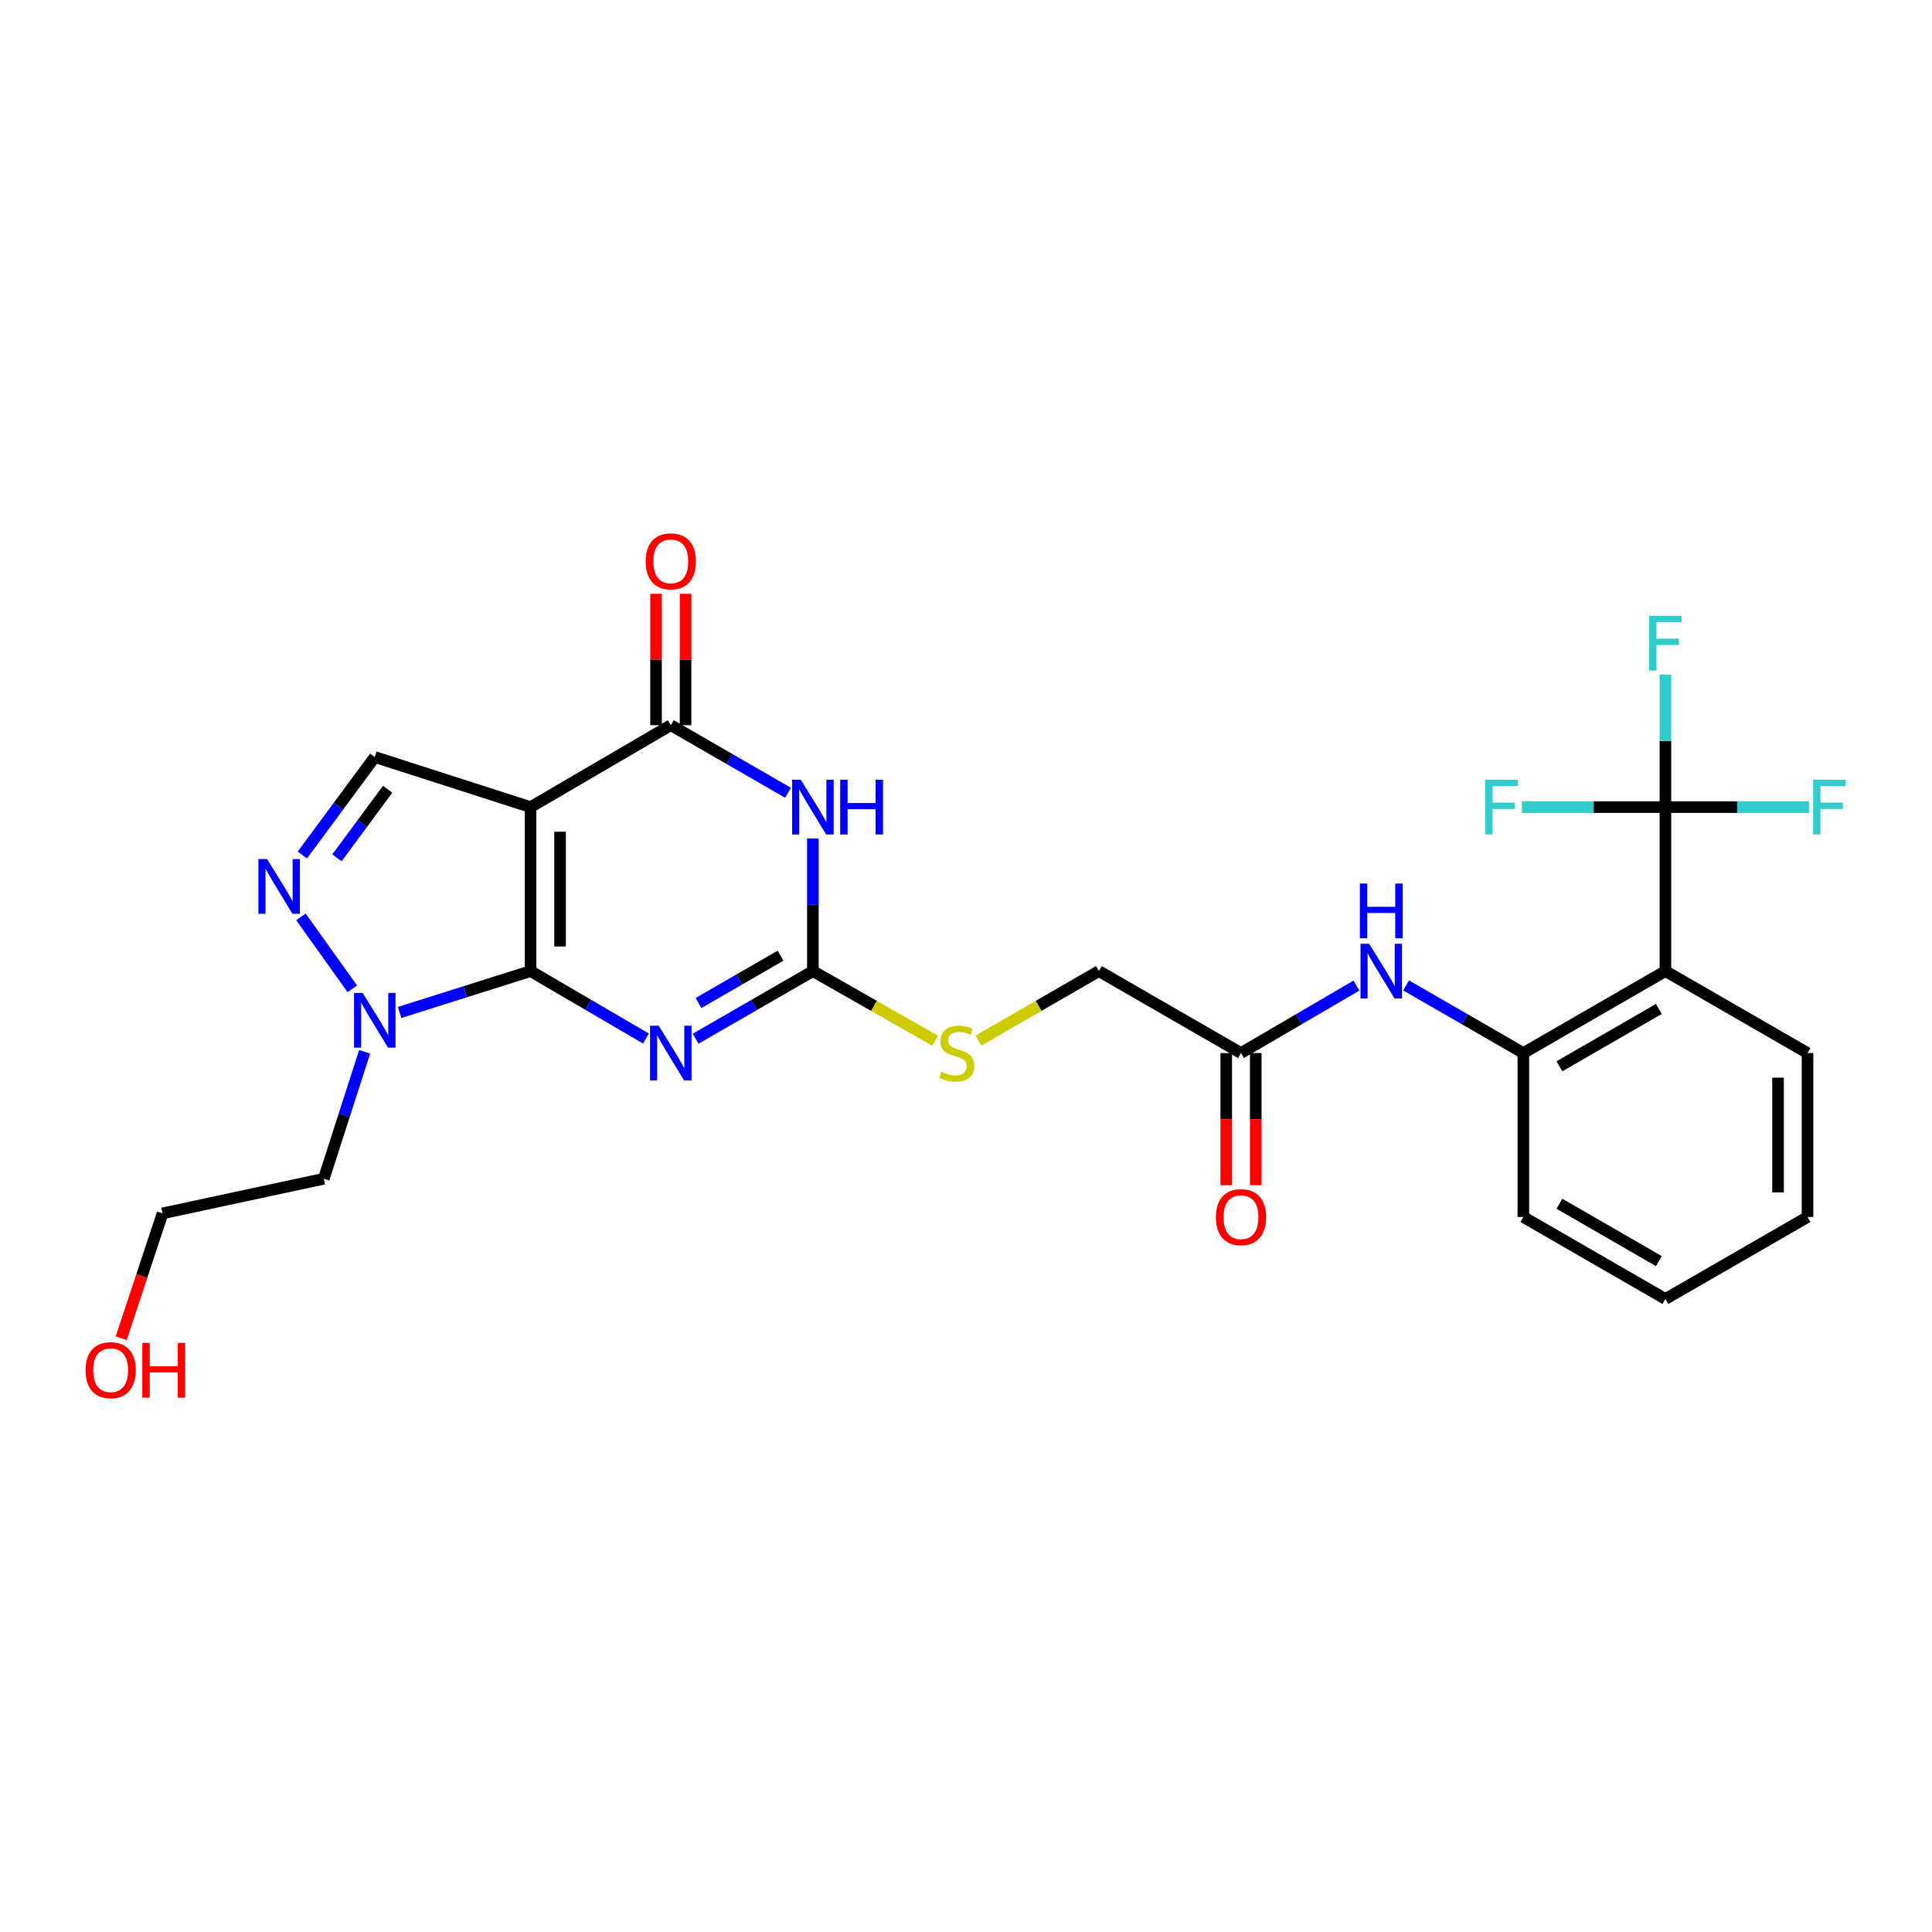 <?xml version='1.0' encoding='iso-8859-1'?>
<svg version='1.1' baseProfile='full'
              xmlns='http://www.w3.org/2000/svg'
                      xmlns:rdkit='http://www.rdkit.org/xml'
                      xmlns:xlink='http://www.w3.org/1999/xlink'
                  xml:space='preserve'
width='1000px' height='1000px' viewBox='0 0 1000 1000'>
<!-- END OF HEADER -->
<rect style='opacity:1.0;fill:#FFFFFF;stroke:none' width='1000' height='1000' x='0' y='0'> </rect>
<path class='bond-0' d='M 274.617,502.634 L 274.617,417.763' style='fill:none;fill-rule:evenodd;stroke:#000000;stroke-width:6px;stroke-linecap:butt;stroke-linejoin:miter;stroke-opacity:1' />
<path class='bond-0' d='M 289.89,489.903 L 289.89,430.493' style='fill:none;fill-rule:evenodd;stroke:#000000;stroke-width:6px;stroke-linecap:butt;stroke-linejoin:miter;stroke-opacity:1' />
<path class='bond-1' d='M 274.617,502.634 L 304.489,520.093' style='fill:none;fill-rule:evenodd;stroke:#000000;stroke-width:6px;stroke-linecap:butt;stroke-linejoin:miter;stroke-opacity:1' />
<path class='bond-1' d='M 304.489,520.093 L 334.361,537.551' style='fill:none;fill-rule:evenodd;stroke:#0000FF;stroke-width:6px;stroke-linecap:butt;stroke-linejoin:miter;stroke-opacity:1' />
<path class='bond-5' d='M 274.617,502.634 L 240.73,513.339' style='fill:none;fill-rule:evenodd;stroke:#000000;stroke-width:6px;stroke-linecap:butt;stroke-linejoin:miter;stroke-opacity:1' />
<path class='bond-5' d='M 240.73,513.339 L 206.842,524.044' style='fill:none;fill-rule:evenodd;stroke:#0000FF;stroke-width:6px;stroke-linecap:butt;stroke-linejoin:miter;stroke-opacity:1' />
<path class='bond-3' d='M 274.617,417.763 L 347.203,375.348' style='fill:none;fill-rule:evenodd;stroke:#000000;stroke-width:6px;stroke-linecap:butt;stroke-linejoin:miter;stroke-opacity:1' />
<path class='bond-9' d='M 274.617,417.763 L 193.988,391.834' style='fill:none;fill-rule:evenodd;stroke:#000000;stroke-width:6px;stroke-linecap:butt;stroke-linejoin:miter;stroke-opacity:1' />
<path class='bond-4' d='M 360.066,537.637 L 390.407,520.136' style='fill:none;fill-rule:evenodd;stroke:#0000FF;stroke-width:6px;stroke-linecap:butt;stroke-linejoin:miter;stroke-opacity:1' />
<path class='bond-4' d='M 390.407,520.136 L 420.748,502.634' style='fill:none;fill-rule:evenodd;stroke:#000000;stroke-width:6px;stroke-linecap:butt;stroke-linejoin:miter;stroke-opacity:1' />
<path class='bond-4' d='M 361.537,519.158 L 382.776,506.907' style='fill:none;fill-rule:evenodd;stroke:#0000FF;stroke-width:6px;stroke-linecap:butt;stroke-linejoin:miter;stroke-opacity:1' />
<path class='bond-4' d='M 382.776,506.907 L 404.014,494.655' style='fill:none;fill-rule:evenodd;stroke:#000000;stroke-width:6px;stroke-linecap:butt;stroke-linejoin:miter;stroke-opacity:1' />
<path class='bond-2' d='M 420.748,434.044 L 420.748,468.339' style='fill:none;fill-rule:evenodd;stroke:#0000FF;stroke-width:6px;stroke-linecap:butt;stroke-linejoin:miter;stroke-opacity:1' />
<path class='bond-2' d='M 420.748,468.339 L 420.748,502.634' style='fill:none;fill-rule:evenodd;stroke:#000000;stroke-width:6px;stroke-linecap:butt;stroke-linejoin:miter;stroke-opacity:1' />
<path class='bond-28' d='M 407.885,410.344 L 377.544,392.846' style='fill:none;fill-rule:evenodd;stroke:#0000FF;stroke-width:6px;stroke-linecap:butt;stroke-linejoin:miter;stroke-opacity:1' />
<path class='bond-28' d='M 377.544,392.846 L 347.203,375.348' style='fill:none;fill-rule:evenodd;stroke:#000000;stroke-width:6px;stroke-linecap:butt;stroke-linejoin:miter;stroke-opacity:1' />
<path class='bond-14' d='M 354.839,375.348 L 354.839,341.353' style='fill:none;fill-rule:evenodd;stroke:#000000;stroke-width:6px;stroke-linecap:butt;stroke-linejoin:miter;stroke-opacity:1' />
<path class='bond-14' d='M 354.839,341.353 L 354.839,307.358' style='fill:none;fill-rule:evenodd;stroke:#FF0000;stroke-width:6px;stroke-linecap:butt;stroke-linejoin:miter;stroke-opacity:1' />
<path class='bond-14' d='M 339.567,375.348 L 339.567,341.353' style='fill:none;fill-rule:evenodd;stroke:#000000;stroke-width:6px;stroke-linecap:butt;stroke-linejoin:miter;stroke-opacity:1' />
<path class='bond-14' d='M 339.567,341.353 L 339.567,307.358' style='fill:none;fill-rule:evenodd;stroke:#FF0000;stroke-width:6px;stroke-linecap:butt;stroke-linejoin:miter;stroke-opacity:1' />
<path class='bond-13' d='M 420.748,502.634 L 452.383,520.65' style='fill:none;fill-rule:evenodd;stroke:#000000;stroke-width:6px;stroke-linecap:butt;stroke-linejoin:miter;stroke-opacity:1' />
<path class='bond-13' d='M 452.383,520.65 L 484.019,538.666' style='fill:none;fill-rule:evenodd;stroke:#CCCC00;stroke-width:6px;stroke-linecap:butt;stroke-linejoin:miter;stroke-opacity:1' />
<path class='bond-6' d='M 182.355,511.815 L 155.765,474.583' style='fill:none;fill-rule:evenodd;stroke:#0000FF;stroke-width:6px;stroke-linecap:butt;stroke-linejoin:miter;stroke-opacity:1' />
<path class='bond-19' d='M 188.736,544.419 L 178.16,577.272' style='fill:none;fill-rule:evenodd;stroke:#0000FF;stroke-width:6px;stroke-linecap:butt;stroke-linejoin:miter;stroke-opacity:1' />
<path class='bond-19' d='M 178.16,577.272 L 167.584,610.125' style='fill:none;fill-rule:evenodd;stroke:#000000;stroke-width:6px;stroke-linecap:butt;stroke-linejoin:miter;stroke-opacity:1' />
<path class='bond-27' d='M 156.495,442.552 L 175.242,417.193' style='fill:none;fill-rule:evenodd;stroke:#0000FF;stroke-width:6px;stroke-linecap:butt;stroke-linejoin:miter;stroke-opacity:1' />
<path class='bond-27' d='M 175.242,417.193 L 193.988,391.834' style='fill:none;fill-rule:evenodd;stroke:#000000;stroke-width:6px;stroke-linecap:butt;stroke-linejoin:miter;stroke-opacity:1' />
<path class='bond-27' d='M 174.4,444.023 L 187.523,426.271' style='fill:none;fill-rule:evenodd;stroke:#0000FF;stroke-width:6px;stroke-linecap:butt;stroke-linejoin:miter;stroke-opacity:1' />
<path class='bond-27' d='M 187.523,426.271 L 200.645,408.52' style='fill:none;fill-rule:evenodd;stroke:#000000;stroke-width:6px;stroke-linecap:butt;stroke-linejoin:miter;stroke-opacity:1' />
<path class='bond-7' d='M 862.014,417.763 L 862.014,502.634' style='fill:none;fill-rule:evenodd;stroke:#000000;stroke-width:6px;stroke-linecap:butt;stroke-linejoin:miter;stroke-opacity:1' />
<path class='bond-16' d='M 862.014,417.763 L 862.014,383.476' style='fill:none;fill-rule:evenodd;stroke:#000000;stroke-width:6px;stroke-linecap:butt;stroke-linejoin:miter;stroke-opacity:1' />
<path class='bond-16' d='M 862.014,383.476 L 862.014,349.189' style='fill:none;fill-rule:evenodd;stroke:#33CCCC;stroke-width:6px;stroke-linecap:butt;stroke-linejoin:miter;stroke-opacity:1' />
<path class='bond-17' d='M 862.014,417.763 L 899.183,417.763' style='fill:none;fill-rule:evenodd;stroke:#000000;stroke-width:6px;stroke-linecap:butt;stroke-linejoin:miter;stroke-opacity:1' />
<path class='bond-17' d='M 899.183,417.763 L 936.352,417.763' style='fill:none;fill-rule:evenodd;stroke:#33CCCC;stroke-width:6px;stroke-linecap:butt;stroke-linejoin:miter;stroke-opacity:1' />
<path class='bond-18' d='M 862.014,417.763 L 824.862,417.763' style='fill:none;fill-rule:evenodd;stroke:#000000;stroke-width:6px;stroke-linecap:butt;stroke-linejoin:miter;stroke-opacity:1' />
<path class='bond-18' d='M 824.862,417.763 L 787.71,417.763' style='fill:none;fill-rule:evenodd;stroke:#33CCCC;stroke-width:6px;stroke-linecap:butt;stroke-linejoin:miter;stroke-opacity:1' />
<path class='bond-8' d='M 862.014,502.634 L 788.487,545.057' style='fill:none;fill-rule:evenodd;stroke:#000000;stroke-width:6px;stroke-linecap:butt;stroke-linejoin:miter;stroke-opacity:1' />
<path class='bond-8' d='M 858.618,522.226 L 807.148,551.922' style='fill:none;fill-rule:evenodd;stroke:#000000;stroke-width:6px;stroke-linecap:butt;stroke-linejoin:miter;stroke-opacity:1' />
<path class='bond-21' d='M 862.014,502.634 L 935.576,545.057' style='fill:none;fill-rule:evenodd;stroke:#000000;stroke-width:6px;stroke-linecap:butt;stroke-linejoin:miter;stroke-opacity:1' />
<path class='bond-10' d='M 788.487,545.057 L 758.142,527.555' style='fill:none;fill-rule:evenodd;stroke:#000000;stroke-width:6px;stroke-linecap:butt;stroke-linejoin:miter;stroke-opacity:1' />
<path class='bond-10' d='M 758.142,527.555 L 727.797,510.053' style='fill:none;fill-rule:evenodd;stroke:#0000FF;stroke-width:6px;stroke-linecap:butt;stroke-linejoin:miter;stroke-opacity:1' />
<path class='bond-22' d='M 788.487,545.057 L 788.487,629.92' style='fill:none;fill-rule:evenodd;stroke:#000000;stroke-width:6px;stroke-linecap:butt;stroke-linejoin:miter;stroke-opacity:1' />
<path class='bond-11' d='M 702.092,510.139 L 672.216,527.598' style='fill:none;fill-rule:evenodd;stroke:#0000FF;stroke-width:6px;stroke-linecap:butt;stroke-linejoin:miter;stroke-opacity:1' />
<path class='bond-11' d='M 672.216,527.598 L 642.34,545.057' style='fill:none;fill-rule:evenodd;stroke:#000000;stroke-width:6px;stroke-linecap:butt;stroke-linejoin:miter;stroke-opacity:1' />
<path class='bond-12' d='M 642.34,545.057 L 568.778,502.634' style='fill:none;fill-rule:evenodd;stroke:#000000;stroke-width:6px;stroke-linecap:butt;stroke-linejoin:miter;stroke-opacity:1' />
<path class='bond-15' d='M 634.704,545.057 L 634.704,579.268' style='fill:none;fill-rule:evenodd;stroke:#000000;stroke-width:6px;stroke-linecap:butt;stroke-linejoin:miter;stroke-opacity:1' />
<path class='bond-15' d='M 634.704,579.268 L 634.704,613.478' style='fill:none;fill-rule:evenodd;stroke:#FF0000;stroke-width:6px;stroke-linecap:butt;stroke-linejoin:miter;stroke-opacity:1' />
<path class='bond-15' d='M 649.976,545.057 L 649.976,579.268' style='fill:none;fill-rule:evenodd;stroke:#000000;stroke-width:6px;stroke-linecap:butt;stroke-linejoin:miter;stroke-opacity:1' />
<path class='bond-15' d='M 649.976,579.268 L 649.976,613.478' style='fill:none;fill-rule:evenodd;stroke:#FF0000;stroke-width:6px;stroke-linecap:butt;stroke-linejoin:miter;stroke-opacity:1' />
<path class='bond-20' d='M 506.445,538.594 L 537.611,520.614' style='fill:none;fill-rule:evenodd;stroke:#CCCC00;stroke-width:6px;stroke-linecap:butt;stroke-linejoin:miter;stroke-opacity:1' />
<path class='bond-20' d='M 537.611,520.614 L 568.778,502.634' style='fill:none;fill-rule:evenodd;stroke:#000000;stroke-width:6px;stroke-linecap:butt;stroke-linejoin:miter;stroke-opacity:1' />
<path class='bond-24' d='M 167.584,610.125 L 84.138,628.045' style='fill:none;fill-rule:evenodd;stroke:#000000;stroke-width:6px;stroke-linecap:butt;stroke-linejoin:miter;stroke-opacity:1' />
<path class='bond-29' d='M 935.576,545.057 L 935.576,629.92' style='fill:none;fill-rule:evenodd;stroke:#000000;stroke-width:6px;stroke-linecap:butt;stroke-linejoin:miter;stroke-opacity:1' />
<path class='bond-29' d='M 920.304,557.786 L 920.304,617.19' style='fill:none;fill-rule:evenodd;stroke:#000000;stroke-width:6px;stroke-linecap:butt;stroke-linejoin:miter;stroke-opacity:1' />
<path class='bond-26' d='M 788.487,629.92 L 862.014,672.343' style='fill:none;fill-rule:evenodd;stroke:#000000;stroke-width:6px;stroke-linecap:butt;stroke-linejoin:miter;stroke-opacity:1' />
<path class='bond-26' d='M 807.148,623.055 L 858.618,652.751' style='fill:none;fill-rule:evenodd;stroke:#000000;stroke-width:6px;stroke-linecap:butt;stroke-linejoin:miter;stroke-opacity:1' />
<path class='bond-23' d='M 62.721,692.668 L 73.43,660.356' style='fill:none;fill-rule:evenodd;stroke:#FF0000;stroke-width:6px;stroke-linecap:butt;stroke-linejoin:miter;stroke-opacity:1' />
<path class='bond-23' d='M 73.43,660.356 L 84.138,628.045' style='fill:none;fill-rule:evenodd;stroke:#000000;stroke-width:6px;stroke-linecap:butt;stroke-linejoin:miter;stroke-opacity:1' />
<path class='bond-25' d='M 935.576,629.92 L 862.014,672.343' style='fill:none;fill-rule:evenodd;stroke:#000000;stroke-width:6px;stroke-linecap:butt;stroke-linejoin:miter;stroke-opacity:1' />
<path  class='atom-2' d='M 340.943 530.897
L 350.223 545.897
Q 351.143 547.377, 352.623 550.057
Q 354.103 552.737, 354.183 552.897
L 354.183 530.897
L 357.943 530.897
L 357.943 559.217
L 354.063 559.217
L 344.103 542.817
Q 342.943 540.897, 341.703 538.697
Q 340.503 536.497, 340.143 535.817
L 340.143 559.217
L 336.463 559.217
L 336.463 530.897
L 340.943 530.897
' fill='#0000FF'/>
<path  class='atom-3' d='M 414.488 403.603
L 423.768 418.603
Q 424.688 420.083, 426.168 422.763
Q 427.648 425.443, 427.728 425.603
L 427.728 403.603
L 431.488 403.603
L 431.488 431.923
L 427.608 431.923
L 417.648 415.523
Q 416.488 413.603, 415.248 411.403
Q 414.048 409.203, 413.688 408.523
L 413.688 431.923
L 410.008 431.923
L 410.008 403.603
L 414.488 403.603
' fill='#0000FF'/>
<path  class='atom-3' d='M 434.888 403.603
L 438.728 403.603
L 438.728 415.643
L 453.208 415.643
L 453.208 403.603
L 457.048 403.603
L 457.048 431.923
L 453.208 431.923
L 453.208 418.843
L 438.728 418.843
L 438.728 431.923
L 434.888 431.923
L 434.888 403.603
' fill='#0000FF'/>
<path  class='atom-6' d='M 187.728 513.945
L 197.008 528.945
Q 197.928 530.425, 199.408 533.105
Q 200.888 535.785, 200.968 535.945
L 200.968 513.945
L 204.728 513.945
L 204.728 542.265
L 200.848 542.265
L 190.888 525.865
Q 189.728 523.945, 188.488 521.745
Q 187.288 519.545, 186.928 518.865
L 186.928 542.265
L 183.248 542.265
L 183.248 513.945
L 187.728 513.945
' fill='#0000FF'/>
<path  class='atom-7' d='M 138.229 444.634
L 147.509 459.634
Q 148.429 461.114, 149.909 463.794
Q 151.389 466.474, 151.469 466.634
L 151.469 444.634
L 155.229 444.634
L 155.229 472.954
L 151.349 472.954
L 141.389 456.554
Q 140.229 454.634, 138.989 452.434
Q 137.789 450.234, 137.429 449.554
L 137.429 472.954
L 133.749 472.954
L 133.749 444.634
L 138.229 444.634
' fill='#0000FF'/>
<path  class='atom-12' d='M 708.674 488.474
L 717.954 503.474
Q 718.874 504.954, 720.354 507.634
Q 721.834 510.314, 721.914 510.474
L 721.914 488.474
L 725.674 488.474
L 725.674 516.794
L 721.794 516.794
L 711.834 500.394
Q 710.674 498.474, 709.434 496.274
Q 708.234 494.074, 707.874 493.394
L 707.874 516.794
L 704.194 516.794
L 704.194 488.474
L 708.674 488.474
' fill='#0000FF'/>
<path  class='atom-12' d='M 703.854 457.322
L 707.694 457.322
L 707.694 469.362
L 722.174 469.362
L 722.174 457.322
L 726.014 457.322
L 726.014 485.642
L 722.174 485.642
L 722.174 472.562
L 707.694 472.562
L 707.694 485.642
L 703.854 485.642
L 703.854 457.322
' fill='#0000FF'/>
<path  class='atom-14' d='M 487.242 554.777
Q 487.562 554.897, 488.882 555.457
Q 490.202 556.017, 491.642 556.377
Q 493.122 556.697, 494.562 556.697
Q 497.242 556.697, 498.802 555.417
Q 500.362 554.097, 500.362 551.817
Q 500.362 550.257, 499.562 549.297
Q 498.802 548.337, 497.602 547.817
Q 496.402 547.297, 494.402 546.697
Q 491.882 545.937, 490.362 545.217
Q 488.882 544.497, 487.802 542.977
Q 486.762 541.457, 486.762 538.897
Q 486.762 535.337, 489.162 533.137
Q 491.602 530.937, 496.402 530.937
Q 499.682 530.937, 503.402 532.497
L 502.482 535.577
Q 499.082 534.177, 496.522 534.177
Q 493.762 534.177, 492.242 535.337
Q 490.722 536.457, 490.762 538.417
Q 490.762 539.937, 491.522 540.857
Q 492.322 541.777, 493.442 542.297
Q 494.602 542.817, 496.522 543.417
Q 499.082 544.217, 500.602 545.017
Q 502.122 545.817, 503.202 547.457
Q 504.322 549.057, 504.322 551.817
Q 504.322 555.737, 501.682 557.857
Q 499.082 559.937, 494.722 559.937
Q 492.202 559.937, 490.282 559.377
Q 488.402 558.857, 486.162 557.937
L 487.242 554.777
' fill='#CCCC00'/>
<path  class='atom-15' d='M 334.203 290.557
Q 334.203 283.757, 337.563 279.957
Q 340.923 276.157, 347.203 276.157
Q 353.483 276.157, 356.843 279.957
Q 360.203 283.757, 360.203 290.557
Q 360.203 297.437, 356.803 301.357
Q 353.403 305.237, 347.203 305.237
Q 340.963 305.237, 337.563 301.357
Q 334.203 297.477, 334.203 290.557
M 347.203 302.037
Q 351.523 302.037, 353.843 299.157
Q 356.203 296.237, 356.203 290.557
Q 356.203 284.997, 353.843 282.197
Q 351.523 279.357, 347.203 279.357
Q 342.883 279.357, 340.523 282.157
Q 338.203 284.957, 338.203 290.557
Q 338.203 296.277, 340.523 299.157
Q 342.883 302.037, 347.203 302.037
' fill='#FF0000'/>
<path  class='atom-16' d='M 629.34 630
Q 629.34 623.2, 632.7 619.4
Q 636.06 615.6, 642.34 615.6
Q 648.62 615.6, 651.98 619.4
Q 655.34 623.2, 655.34 630
Q 655.34 636.88, 651.94 640.8
Q 648.54 644.68, 642.34 644.68
Q 636.1 644.68, 632.7 640.8
Q 629.34 636.92, 629.34 630
M 642.34 641.48
Q 646.66 641.48, 648.98 638.6
Q 651.34 635.68, 651.34 630
Q 651.34 624.44, 648.98 621.64
Q 646.66 618.8, 642.34 618.8
Q 638.02 618.8, 635.66 621.6
Q 633.34 624.4, 633.34 630
Q 633.34 635.72, 635.66 638.6
Q 638.02 641.48, 642.34 641.48
' fill='#FF0000'/>
<path  class='atom-17' d='M 853.594 318.748
L 870.434 318.748
L 870.434 321.988
L 857.394 321.988
L 857.394 330.588
L 868.994 330.588
L 868.994 333.868
L 857.394 333.868
L 857.394 347.068
L 853.594 347.068
L 853.594 318.748
' fill='#33CCCC'/>
<path  class='atom-18' d='M 938.474 403.603
L 955.314 403.603
L 955.314 406.843
L 942.274 406.843
L 942.274 415.443
L 953.874 415.443
L 953.874 418.723
L 942.274 418.723
L 942.274 431.923
L 938.474 431.923
L 938.474 403.603
' fill='#33CCCC'/>
<path  class='atom-19' d='M 768.748 403.603
L 785.588 403.603
L 785.588 406.843
L 772.548 406.843
L 772.548 415.443
L 784.148 415.443
L 784.148 418.723
L 772.548 418.723
L 772.548 431.923
L 768.748 431.923
L 768.748 403.603
' fill='#33CCCC'/>
<path  class='atom-24' d='M 44.267 709.204
Q 44.267 702.404, 47.627 698.604
Q 50.987 694.804, 57.267 694.804
Q 63.547 694.804, 66.907 698.604
Q 70.267 702.404, 70.267 709.204
Q 70.267 716.084, 66.867 720.004
Q 63.467 723.884, 57.267 723.884
Q 51.027 723.884, 47.627 720.004
Q 44.267 716.124, 44.267 709.204
M 57.267 720.684
Q 61.587 720.684, 63.907 717.804
Q 66.267 714.884, 66.267 709.204
Q 66.267 703.644, 63.907 700.844
Q 61.587 698.004, 57.267 698.004
Q 52.947 698.004, 50.587 700.804
Q 48.267 703.604, 48.267 709.204
Q 48.267 714.924, 50.587 717.804
Q 52.947 720.684, 57.267 720.684
' fill='#FF0000'/>
<path  class='atom-24' d='M 73.667 695.124
L 77.507 695.124
L 77.507 707.164
L 91.987 707.164
L 91.987 695.124
L 95.827 695.124
L 95.827 723.444
L 91.987 723.444
L 91.987 710.364
L 77.507 710.364
L 77.507 723.444
L 73.667 723.444
L 73.667 695.124
' fill='#FF0000'/>
</svg>
